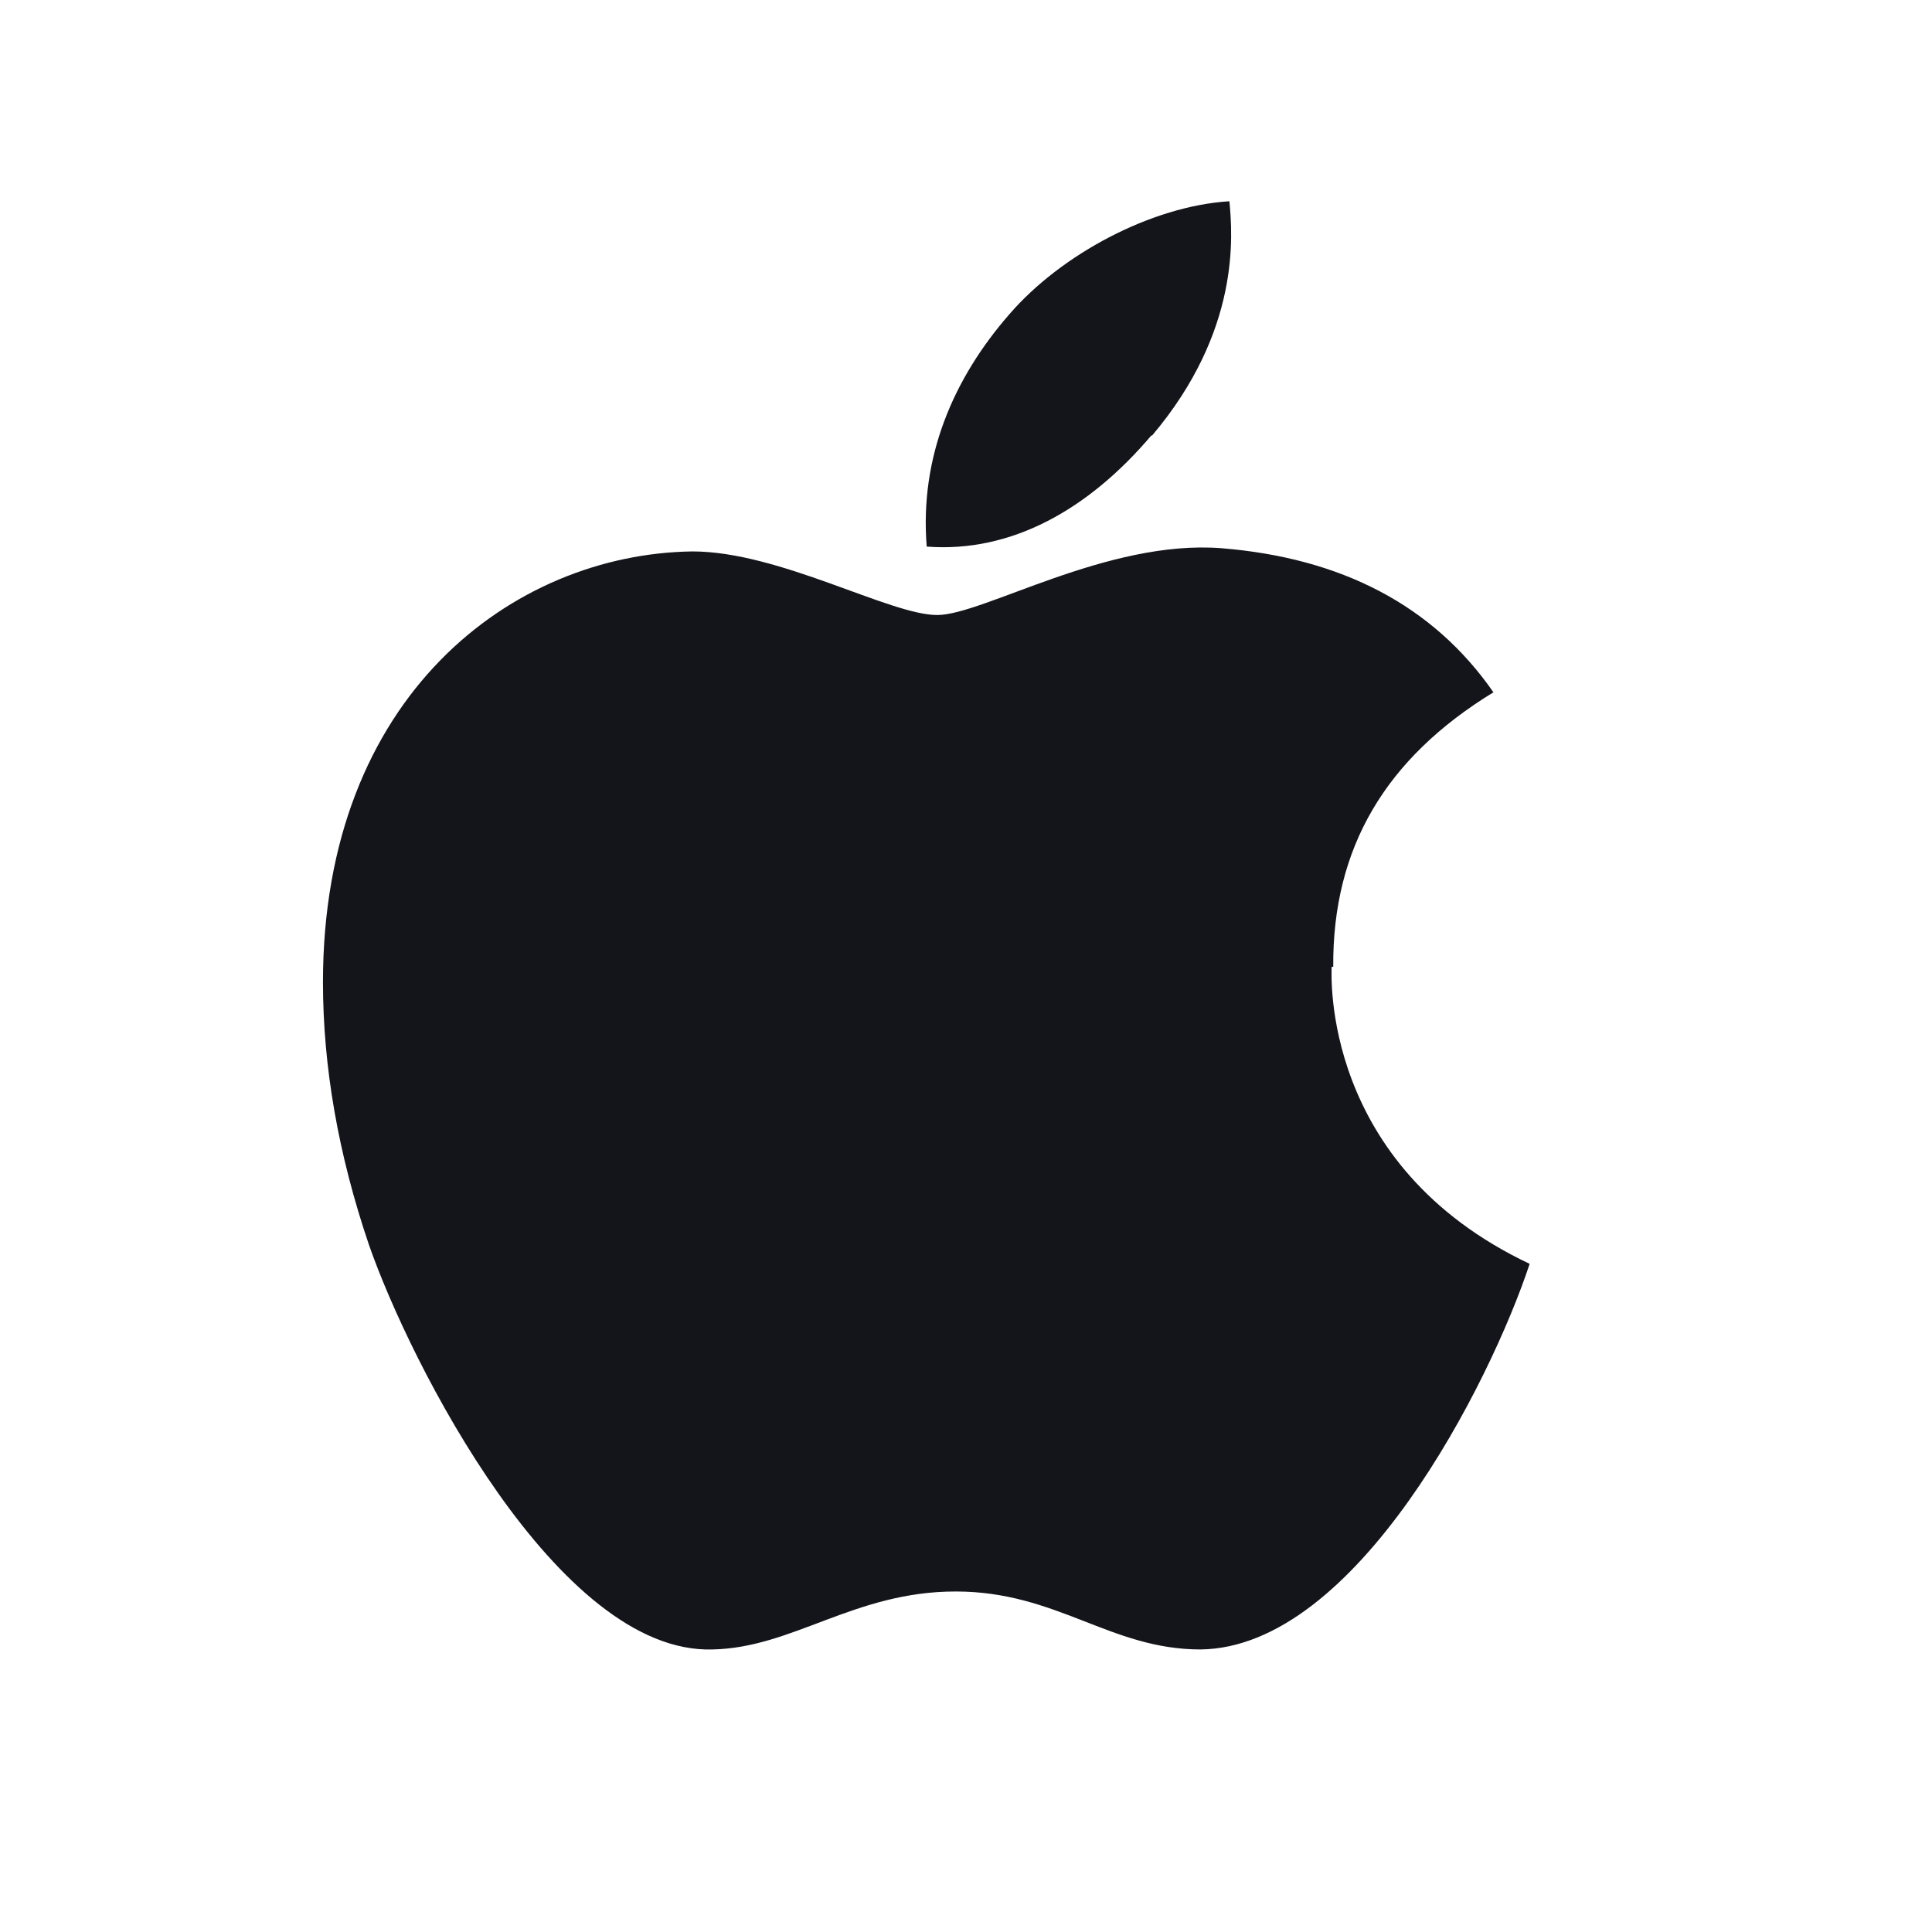 <svg width="24" height="24" viewBox="0 0 24 24" fill="none" xmlns="http://www.w3.org/2000/svg">
<path d="M16.542 12.01C16.542 12.09 16.402 14.47 19.002 15.7C18.512 17.18 16.852 20.47 14.912 20.49C13.792 20.49 13.132 19.77 11.872 19.77C10.612 19.77 9.852 20.47 8.852 20.49C6.932 20.55 5.092 16.93 4.582 15.46C4.202 14.34 4.012 13.25 4.012 12.2C4.012 8.64 6.372 6.88 8.602 6.85C9.682 6.85 11.052 7.64 11.642 7.64C12.212 7.64 13.752 6.7 15.172 6.81C16.662 6.93 17.802 7.52 18.552 8.6C17.212 9.42 16.552 10.53 16.562 12.01H16.542ZM14.312 5.41C15.412 4.11 15.312 2.92 15.272 2.5C14.302 2.56 13.182 3.16 12.542 3.9C11.842 4.7 11.422 5.68 11.512 6.79C12.562 6.87 13.522 6.33 14.302 5.41H14.312Z" fill="#14151A"/>
</svg>
